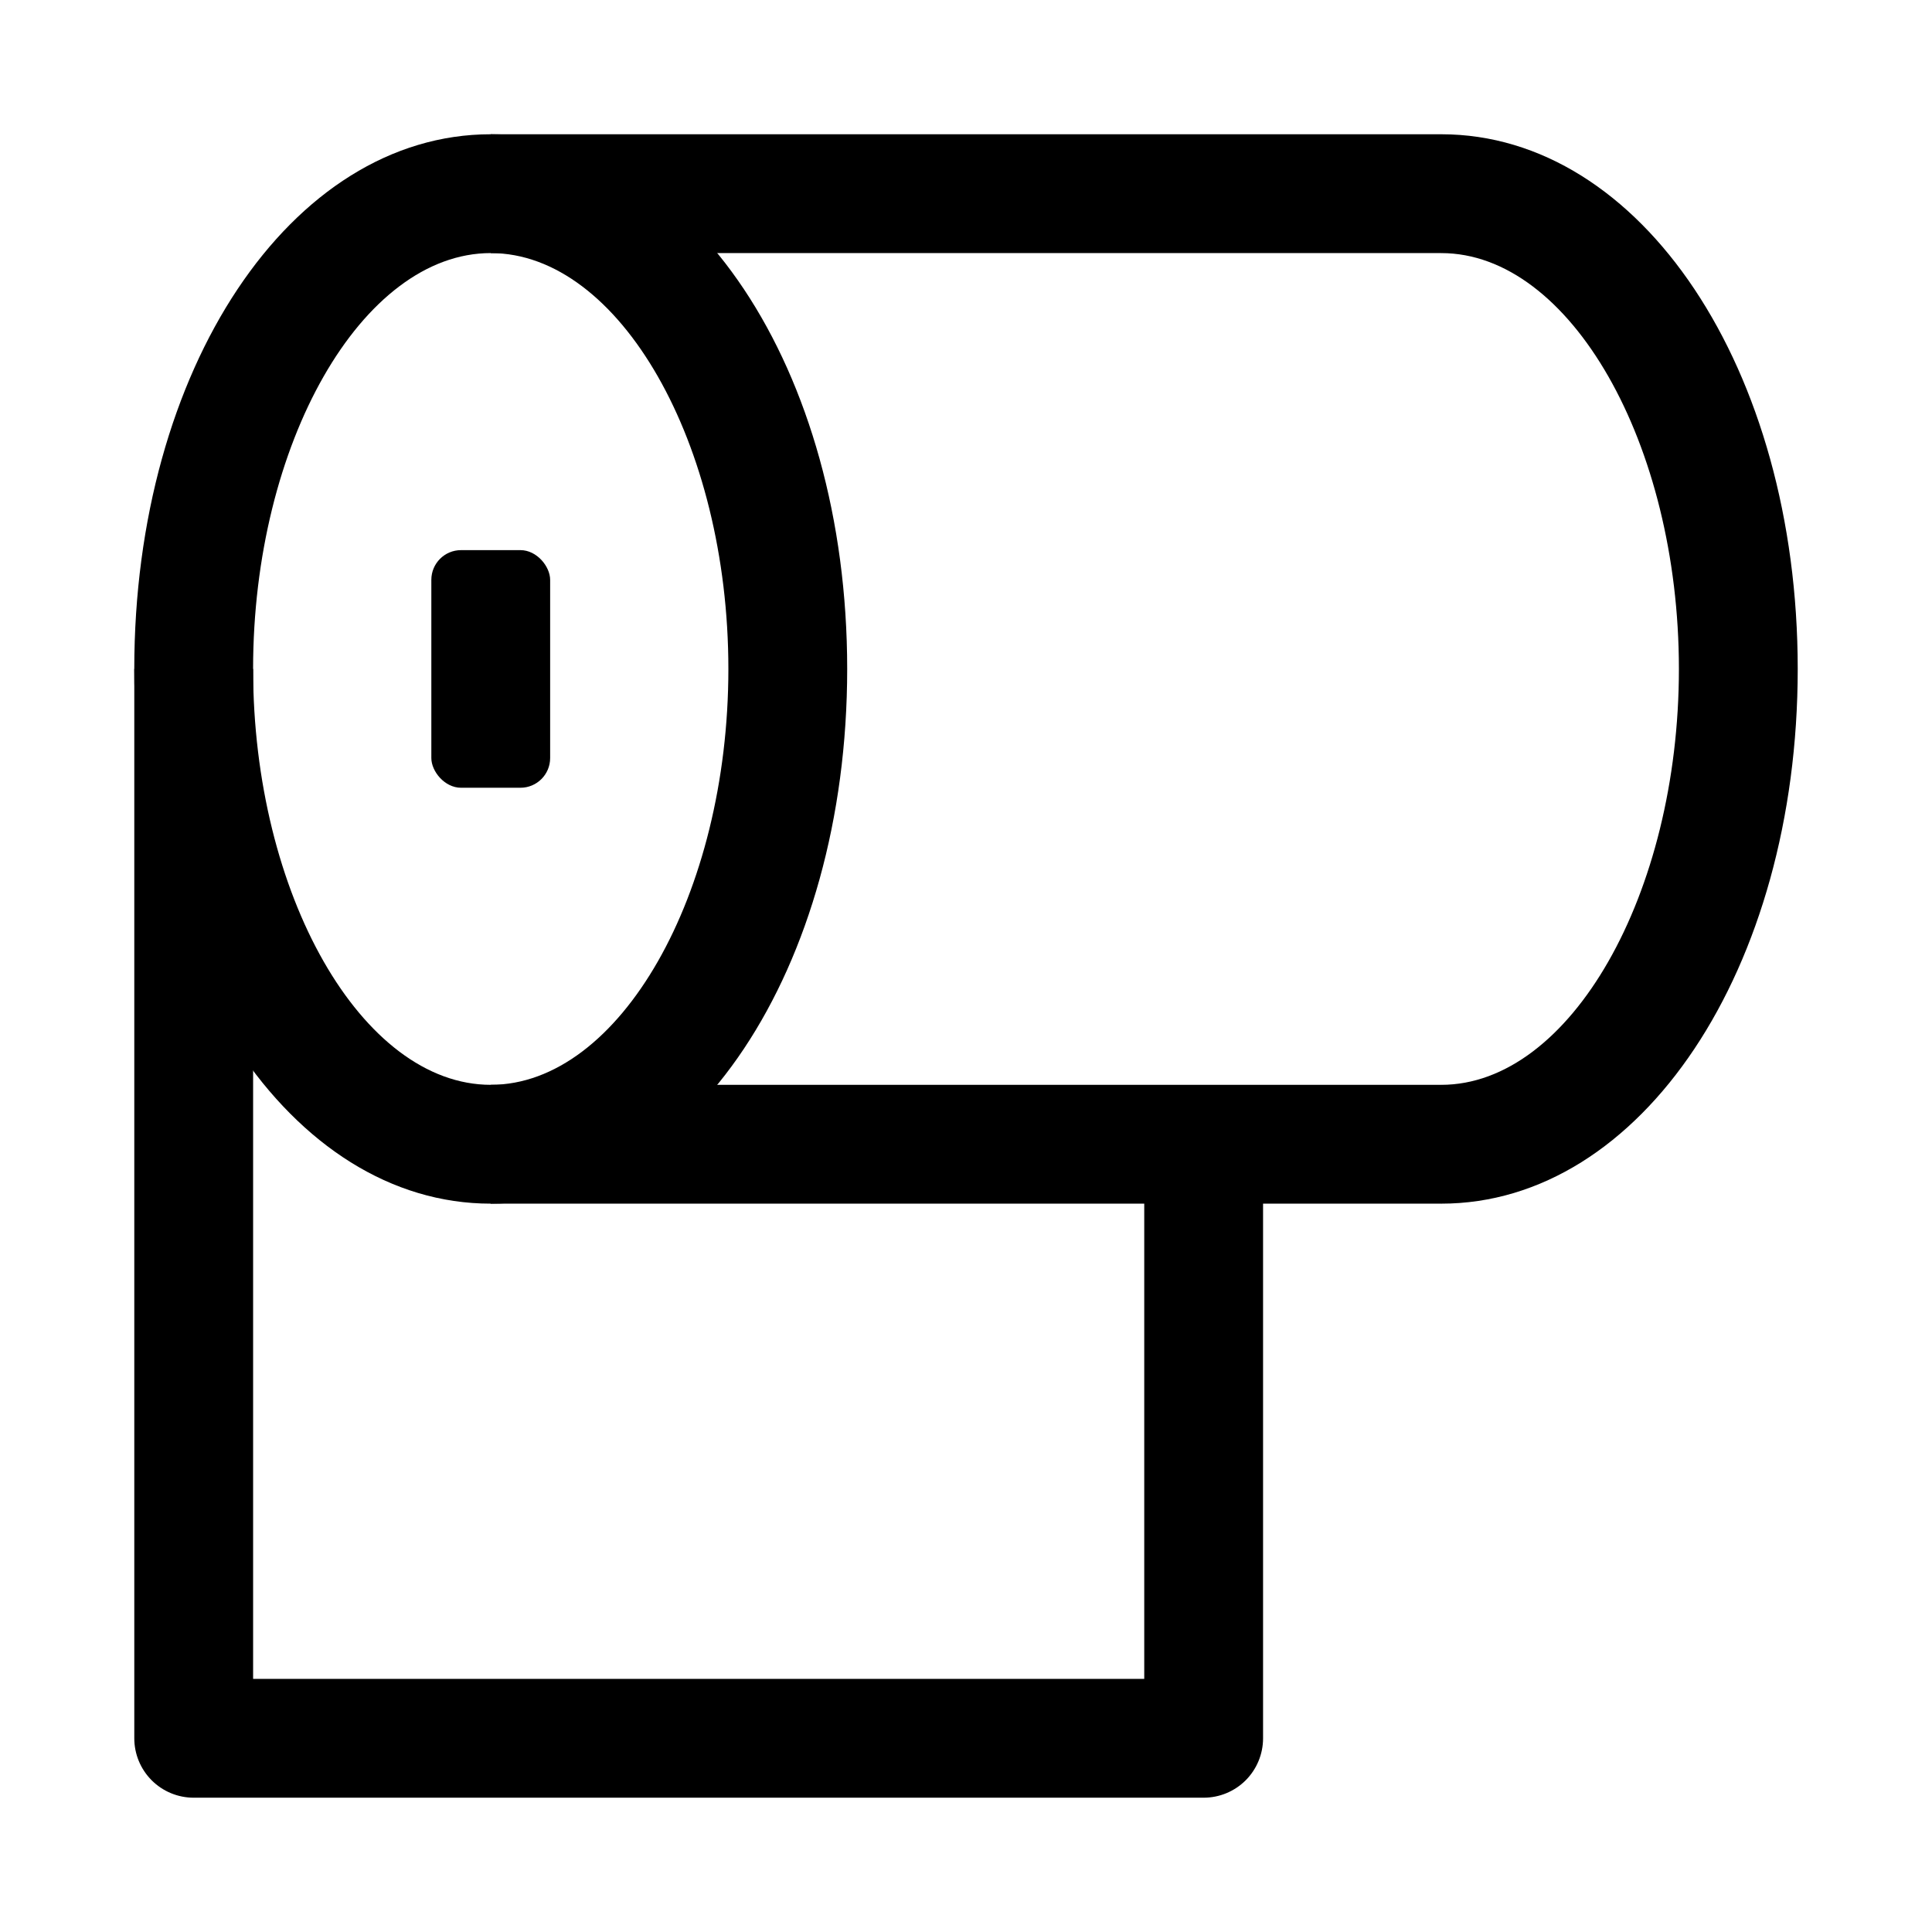 <?xml version="1.0" encoding="UTF-8"?>
<!-- Uploaded to: SVG Repo, www.svgrepo.com, Generator: SVG Repo Mixer Tools -->
<svg fill="#000000" width="800px" height="800px" version="1.1" viewBox="144 144 512 512" xmlns="http://www.w3.org/2000/svg">
 <g>
  <path d="m274.05 462.98c-52.969 0-94.465-62.238-94.465-141.7 0-79.461 41.496-141.7 94.465-141.7s94.465 62.238 94.465 141.7c0 79.461-41.496 141.7-94.465 141.7zm0-251.91c-34.141 0-62.977 50.477-62.977 110.21 0 59.73 28.836 110.21 62.977 110.21s62.977-50.477 62.977-110.21c0-59.73-28.836-110.21-62.977-110.21z"/>
  <path d="m525.95 462.98v-31.488c34.141 0 62.977-50.477 62.977-110.21s-28.836-110.21-62.977-110.21v-31.492c52.969 0 94.465 62.238 94.465 141.7 0 79.461-41.496 141.7-94.465 141.7z"/>
  <path d="m274.05 179.58h251.91v31.488h-251.91z"/>
  <path d="m274.05 431.49h251.91v31.488h-251.91z"/>
  <path d="m462.98 620.41h-267.65c-4.176 0-8.18-1.656-11.133-4.609-2.949-2.953-4.609-6.957-4.609-11.133v-283.39h31.488v267.65h236.16v-141.7h31.488v157.44c0 4.176-1.66 8.18-4.609 11.133-2.953 2.953-6.961 4.609-11.133 4.609z"/>
  <path d="m266.18 289.79h15.742c4.348 0 7.871 4.348 7.871 7.871v47.23c0 4.348-3.523 7.871-7.871 7.871h-15.742c-4.348 0-7.871-4.348-7.871-7.871v-47.23c0-4.348 3.523-7.871 7.871-7.871z"/>
 </g>
</svg>